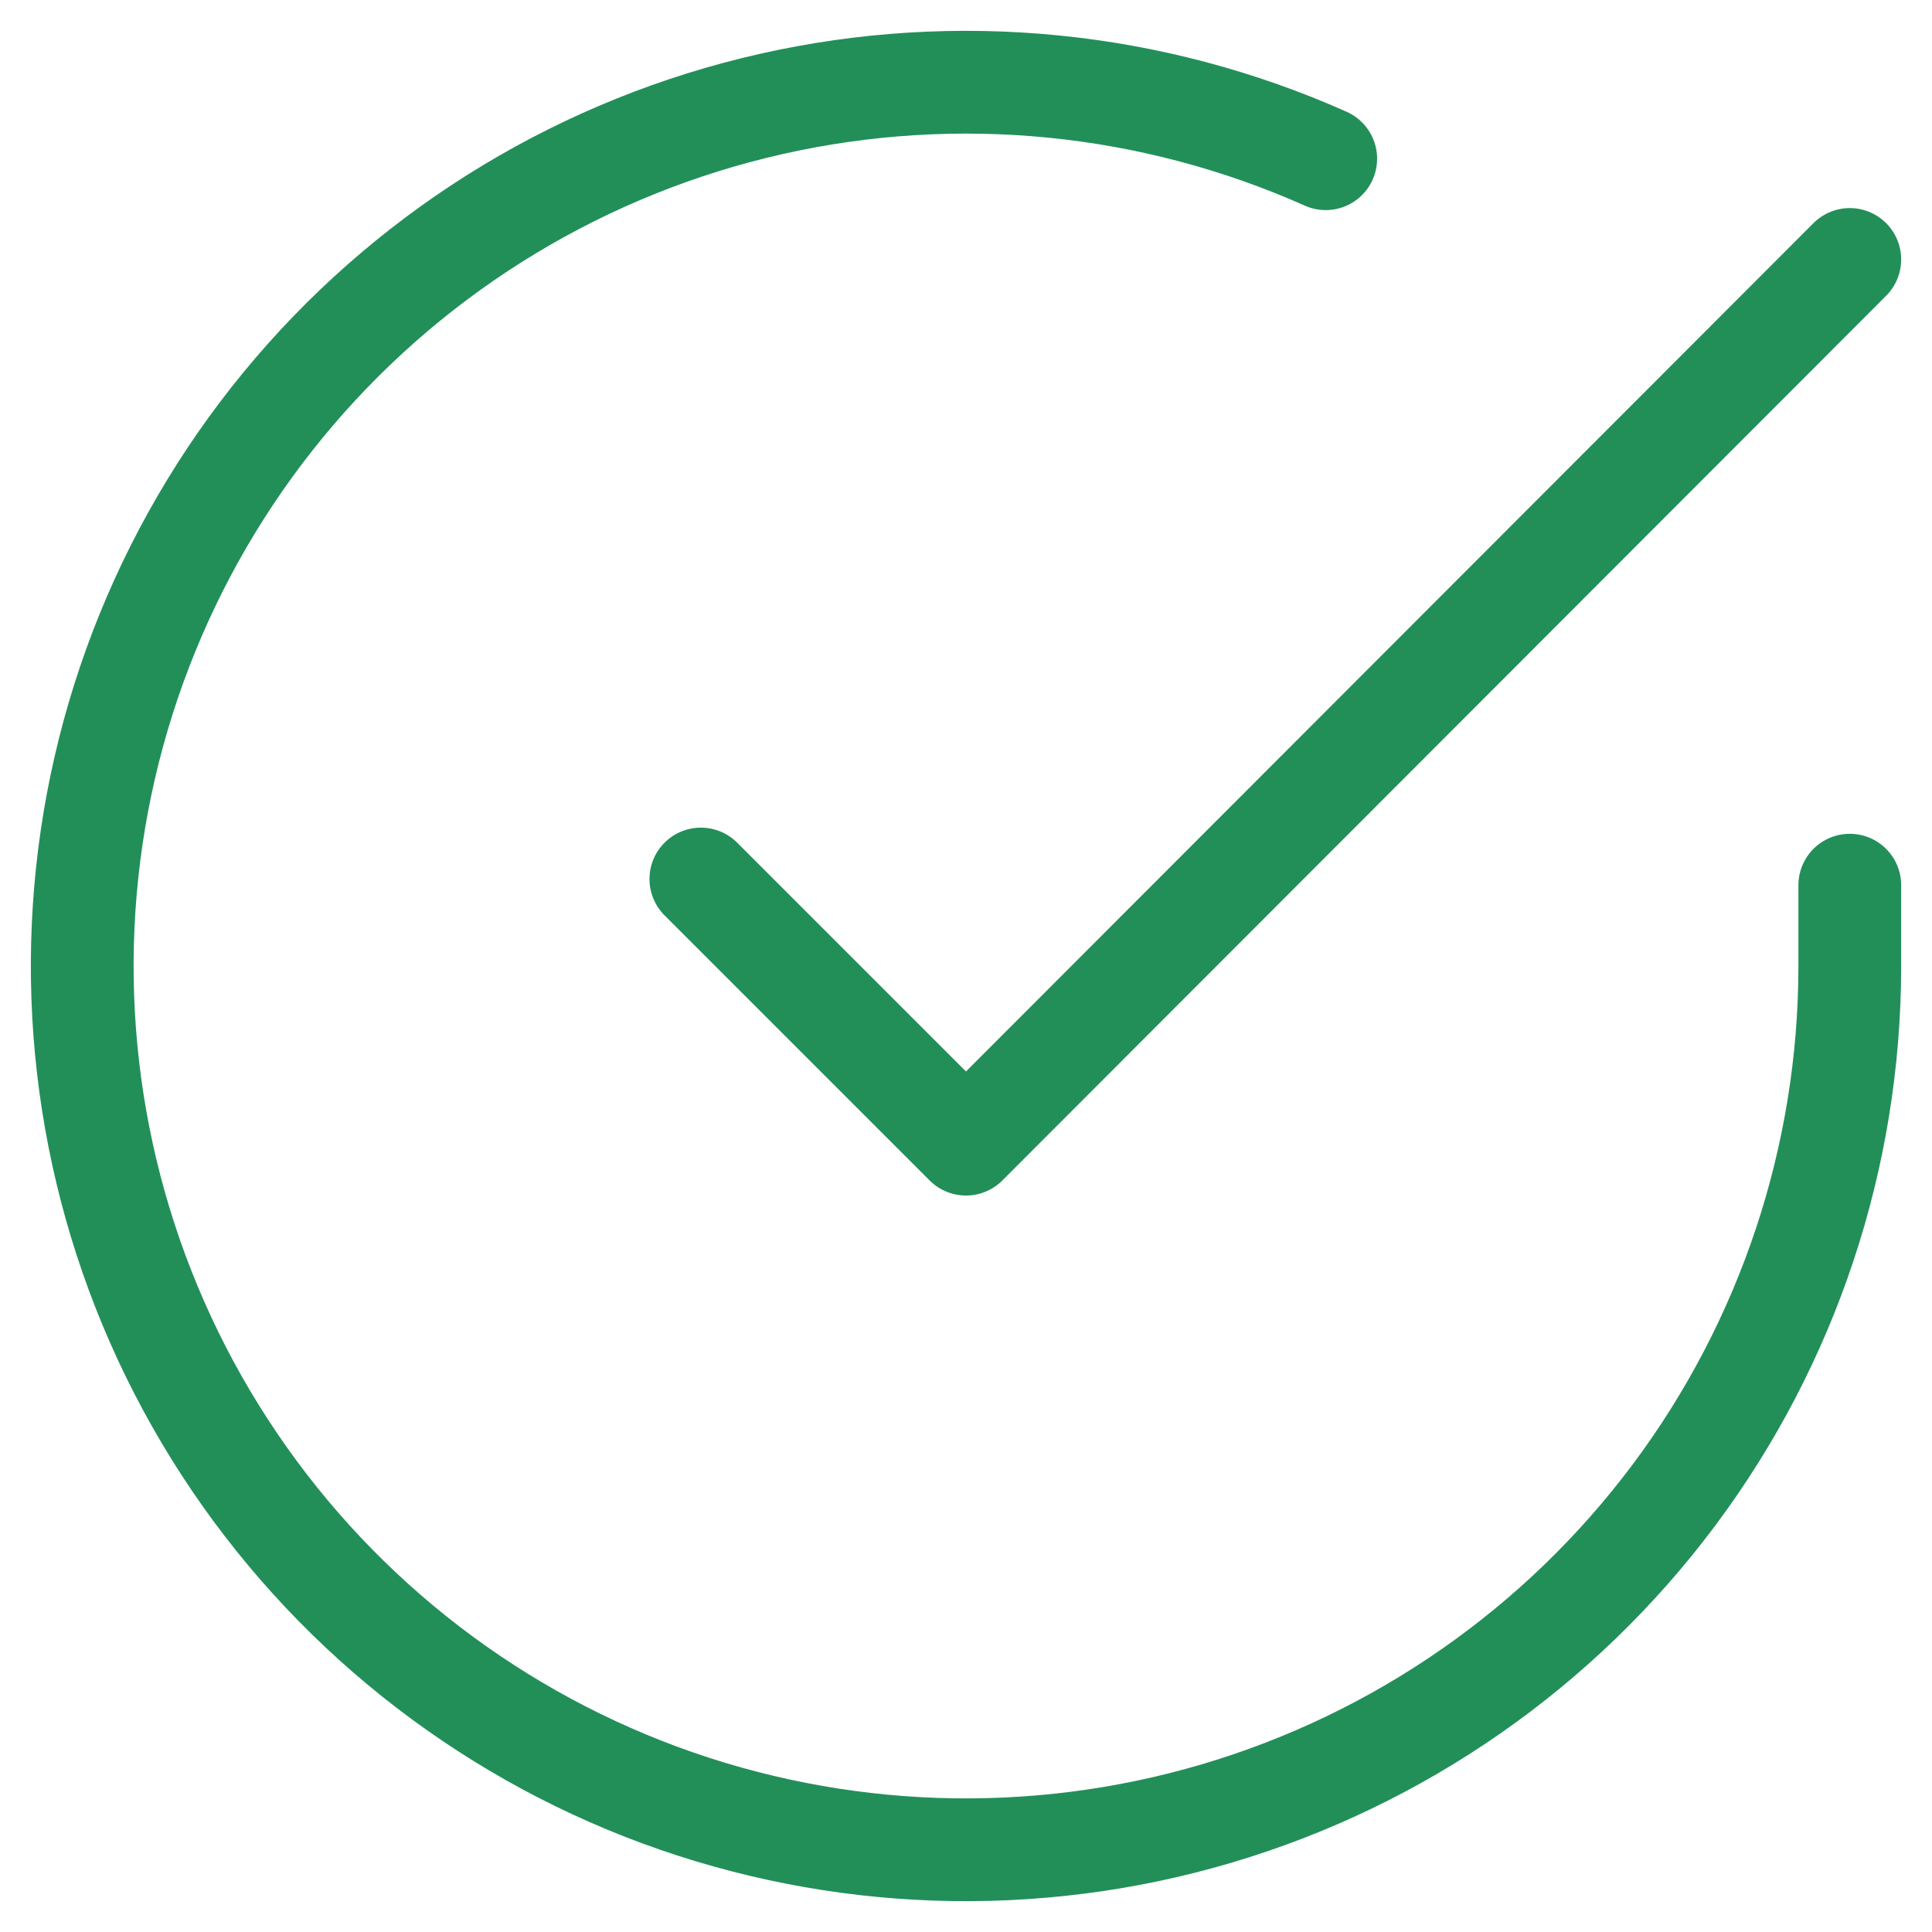 <?xml version="1.0" encoding="UTF-8"?>
<svg xmlns="http://www.w3.org/2000/svg" width="47" height="47" viewBox="0 0 47 47" fill="none">
  <path d="M45 21.534V23.512C44.997 28.149 43.496 32.66 40.72 36.373C37.944 40.087 34.042 42.803 29.596 44.118C25.15 45.432 20.398 45.274 16.049 43.668C11.7 42.061 7.987 39.091 5.464 35.202C2.94 31.313 1.742 26.712 2.047 22.085C2.352 17.459 4.144 13.055 7.156 9.531C10.169 6.007 14.239 3.55 18.762 2.529C23.284 1.507 28.016 1.974 32.251 3.861M45 6.312L23.5 27.834L17.05 21.384" stroke="#228F59" stroke-width="2.5" stroke-linecap="round" stroke-linejoin="round"></path>
</svg>
